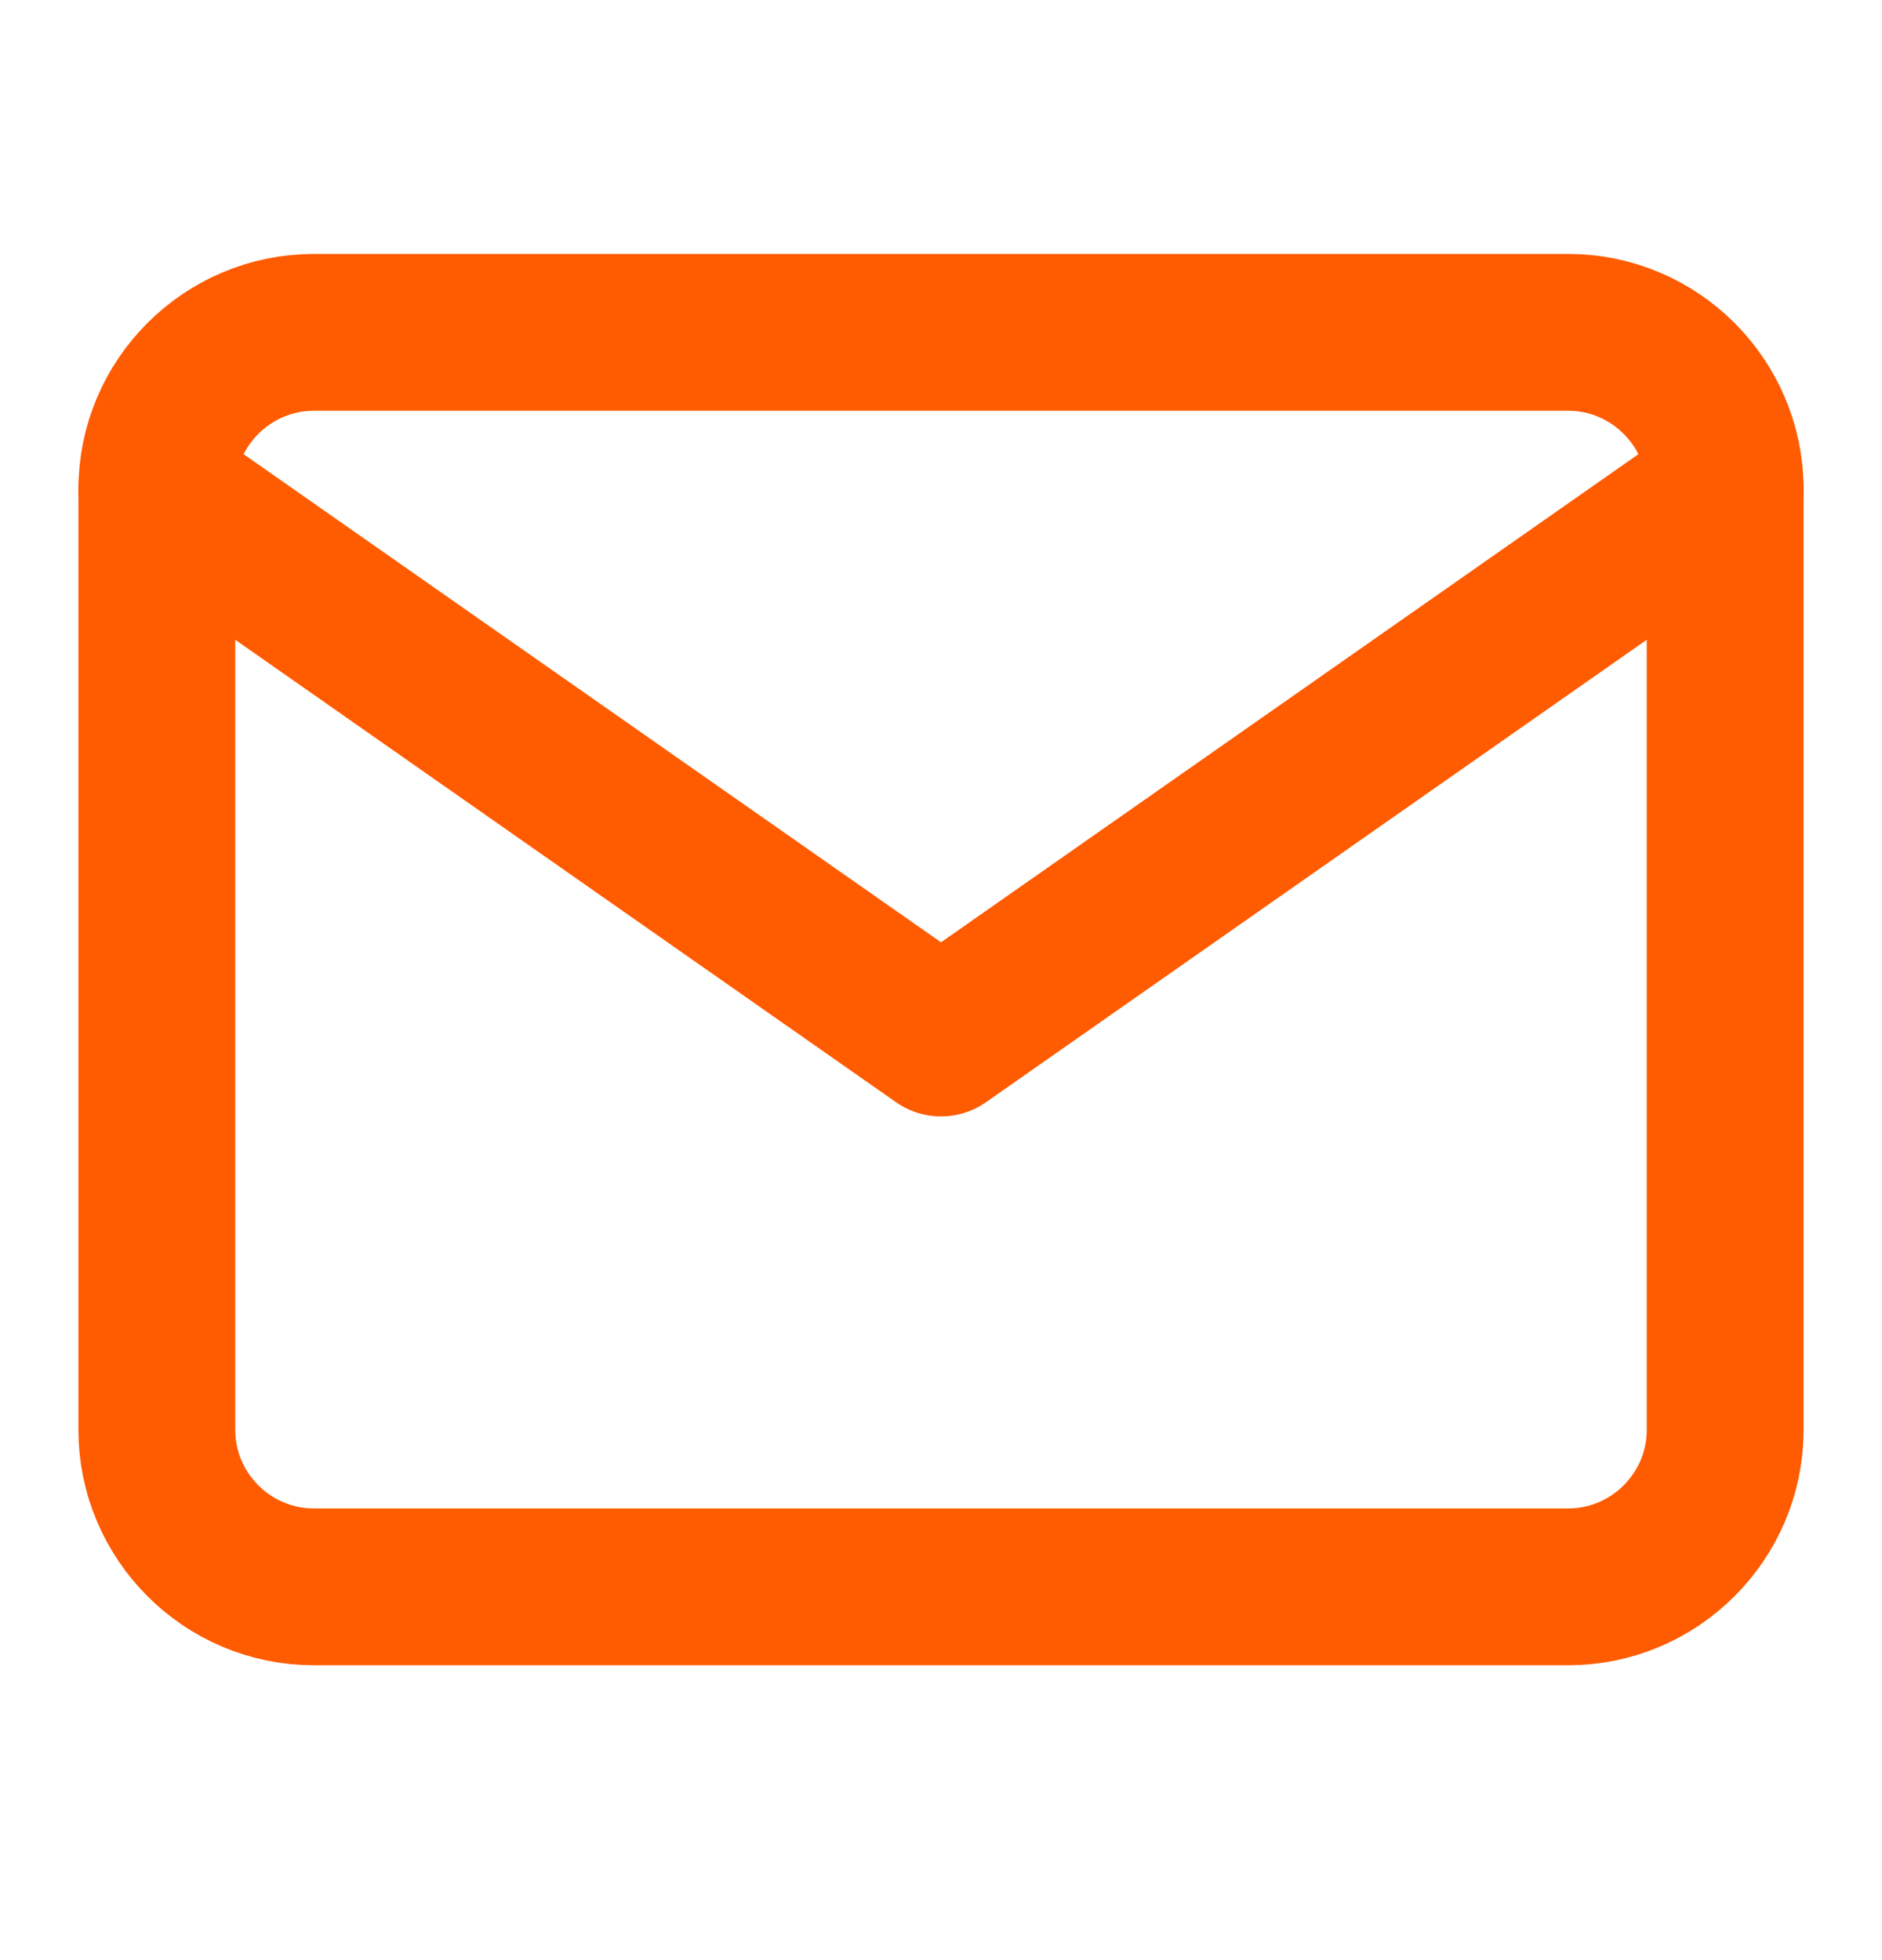 <svg width="24" height="25" viewBox="0 0 24 25" fill="none" xmlns="http://www.w3.org/2000/svg">
<path d="M4 4.239H20C21.1 4.239 22 5.139 22 6.239V18.239C22 19.339 21.1 20.239 20 20.239H4C2.9 20.239 2 19.339 2 18.239V6.239C2 5.139 2.9 4.239 4 4.239Z" stroke="#FF5B00" stroke-width="2" stroke-linecap="round" stroke-linejoin="round"/>
<path d="M22 6.239L12 13.239L2 6.239" stroke="#FF5B00" stroke-width="2" stroke-linecap="round" stroke-linejoin="round"/>
</svg>
